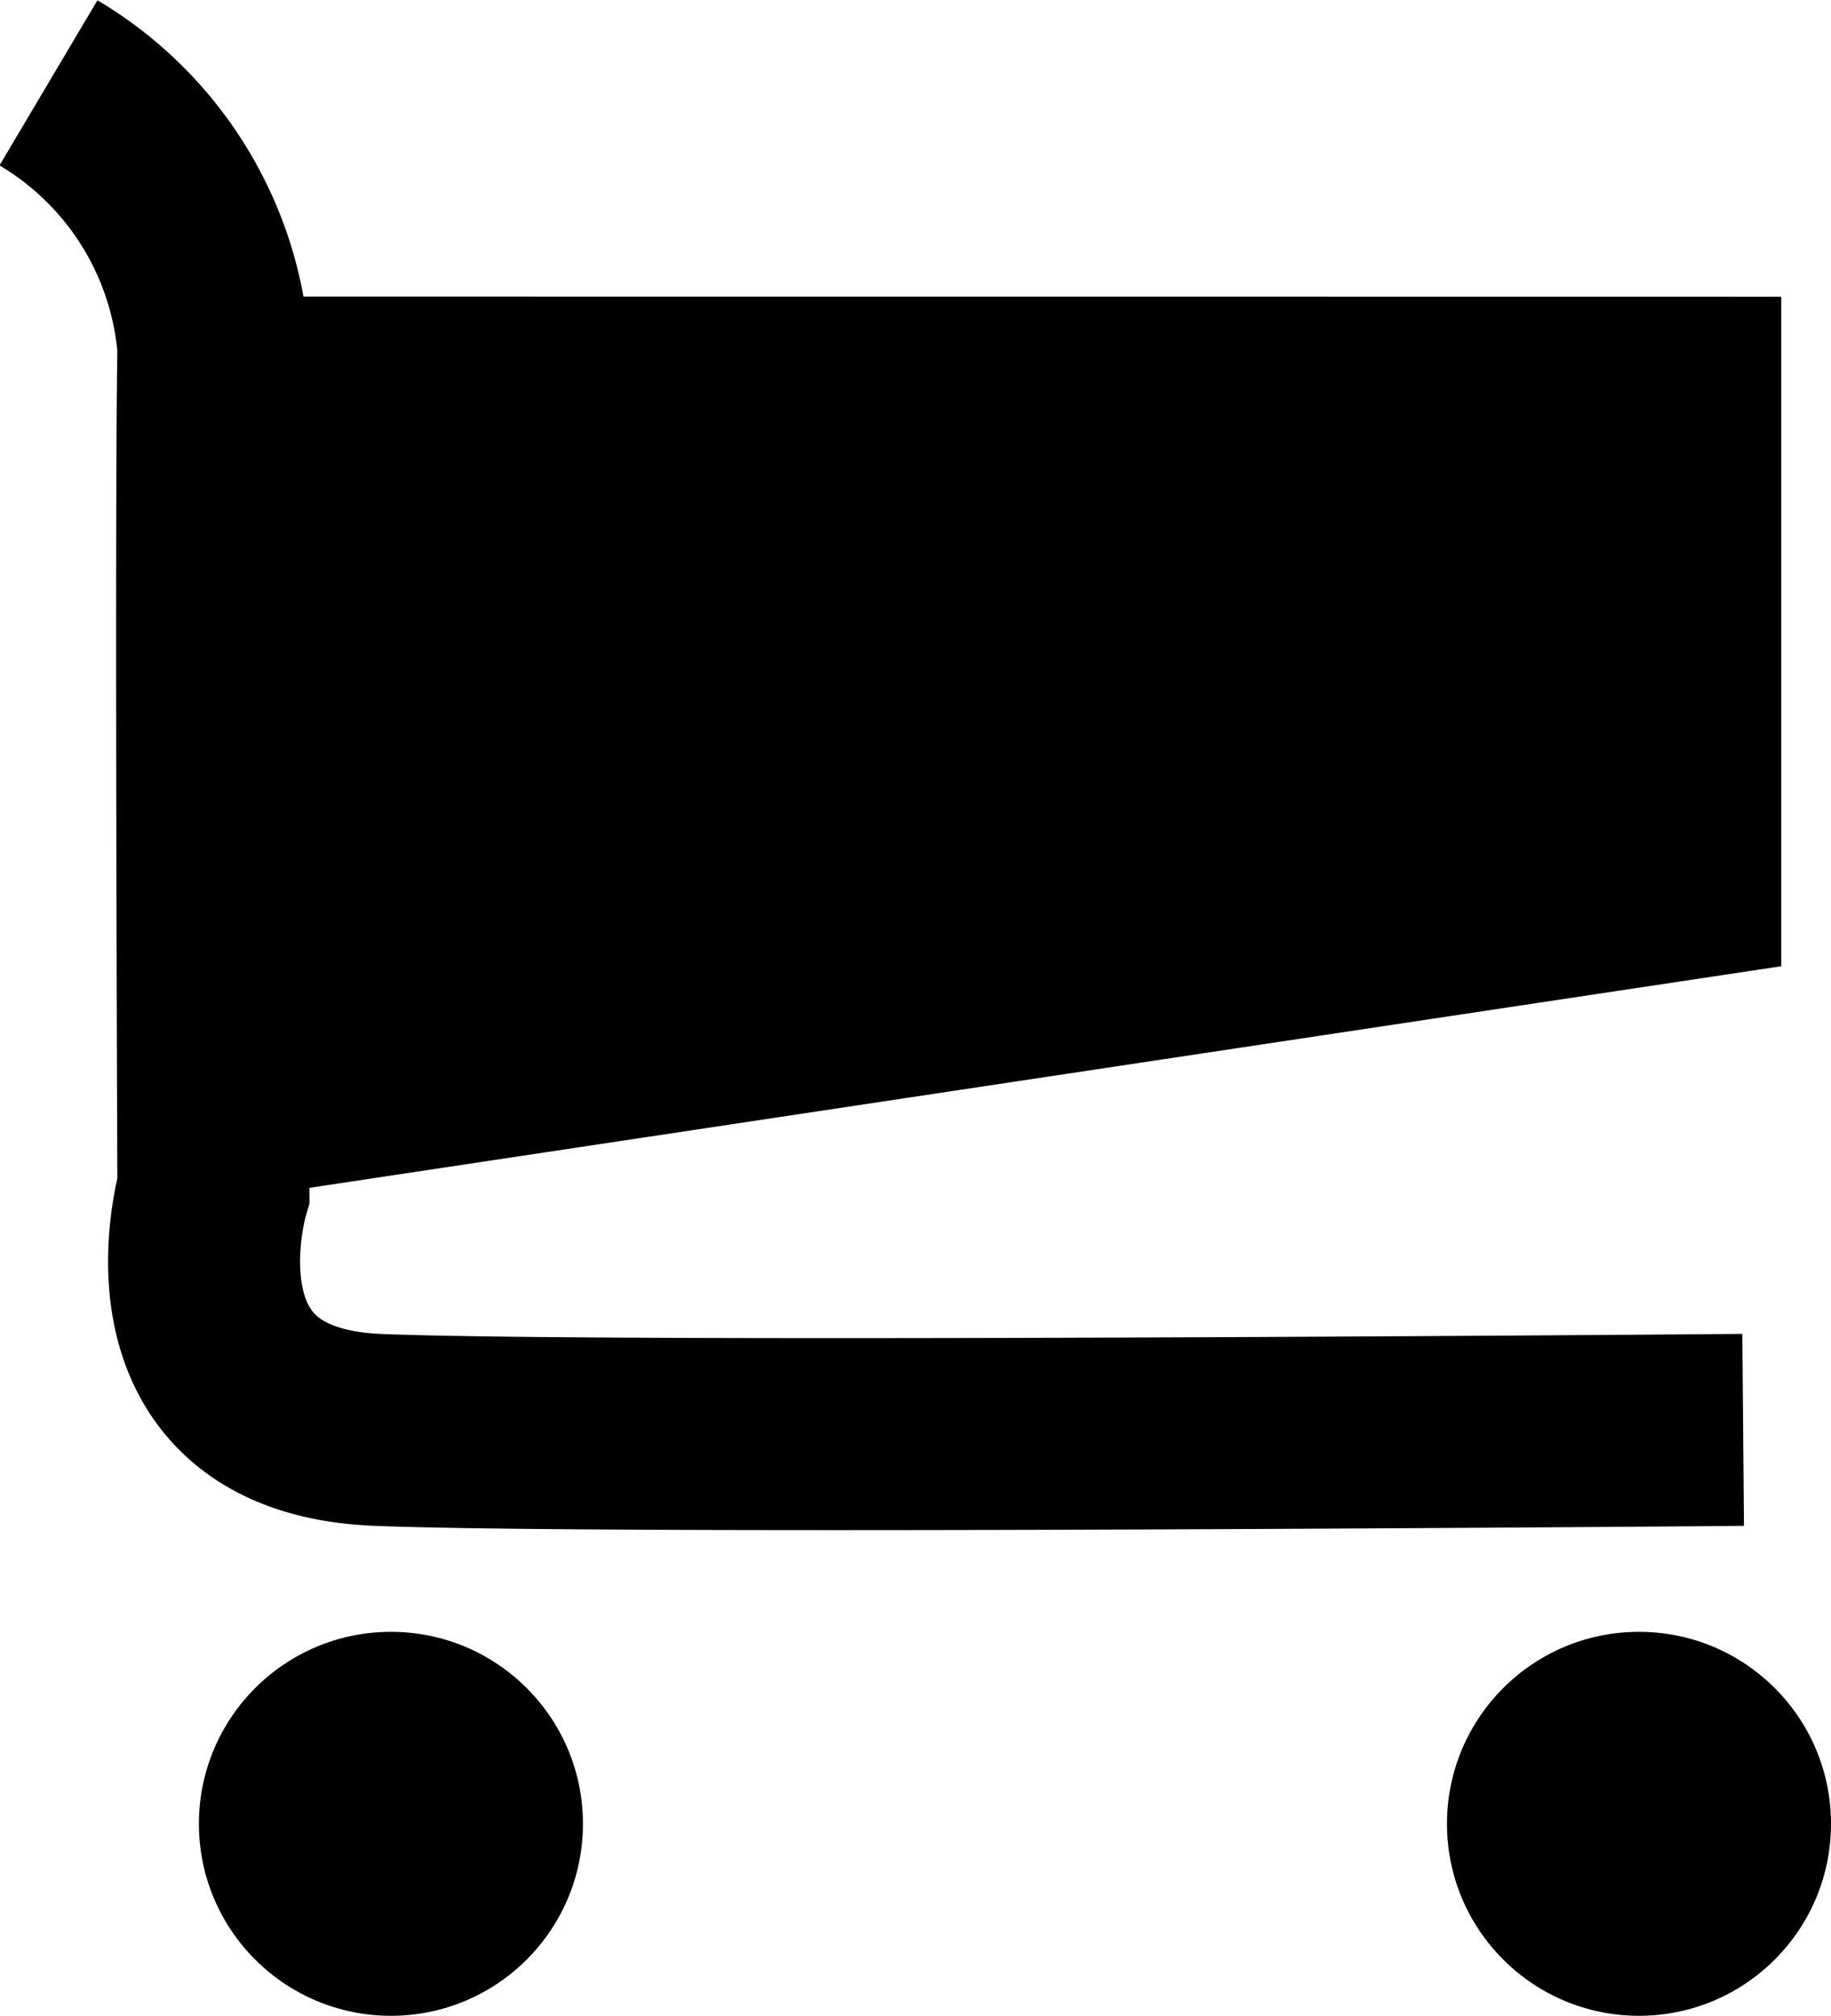 <svg height="21" viewBox="0 0 19.072 21" width="19.072" xmlns="http://www.w3.org/2000/svg"><path d="m-4558.951 108.625v6.975l-16.49 2.483v-9.46z" transform="translate(4577.505 -105.534)"/><path d="m-4577.169 106.154a3.529 3.529 0 0 1 1.718 2.758c-.03 1.736 0 8.775 0 8.775s-.71 2.4 1.709 2.5 14.225 0 14.225 0" fill="none" stroke="#000" stroke-width="2" transform="translate(4577.674 -105.291)"/><circle cx="4.072" cy="19" r="2"/><circle cx="17.072" cy="19" r="2"/></svg>